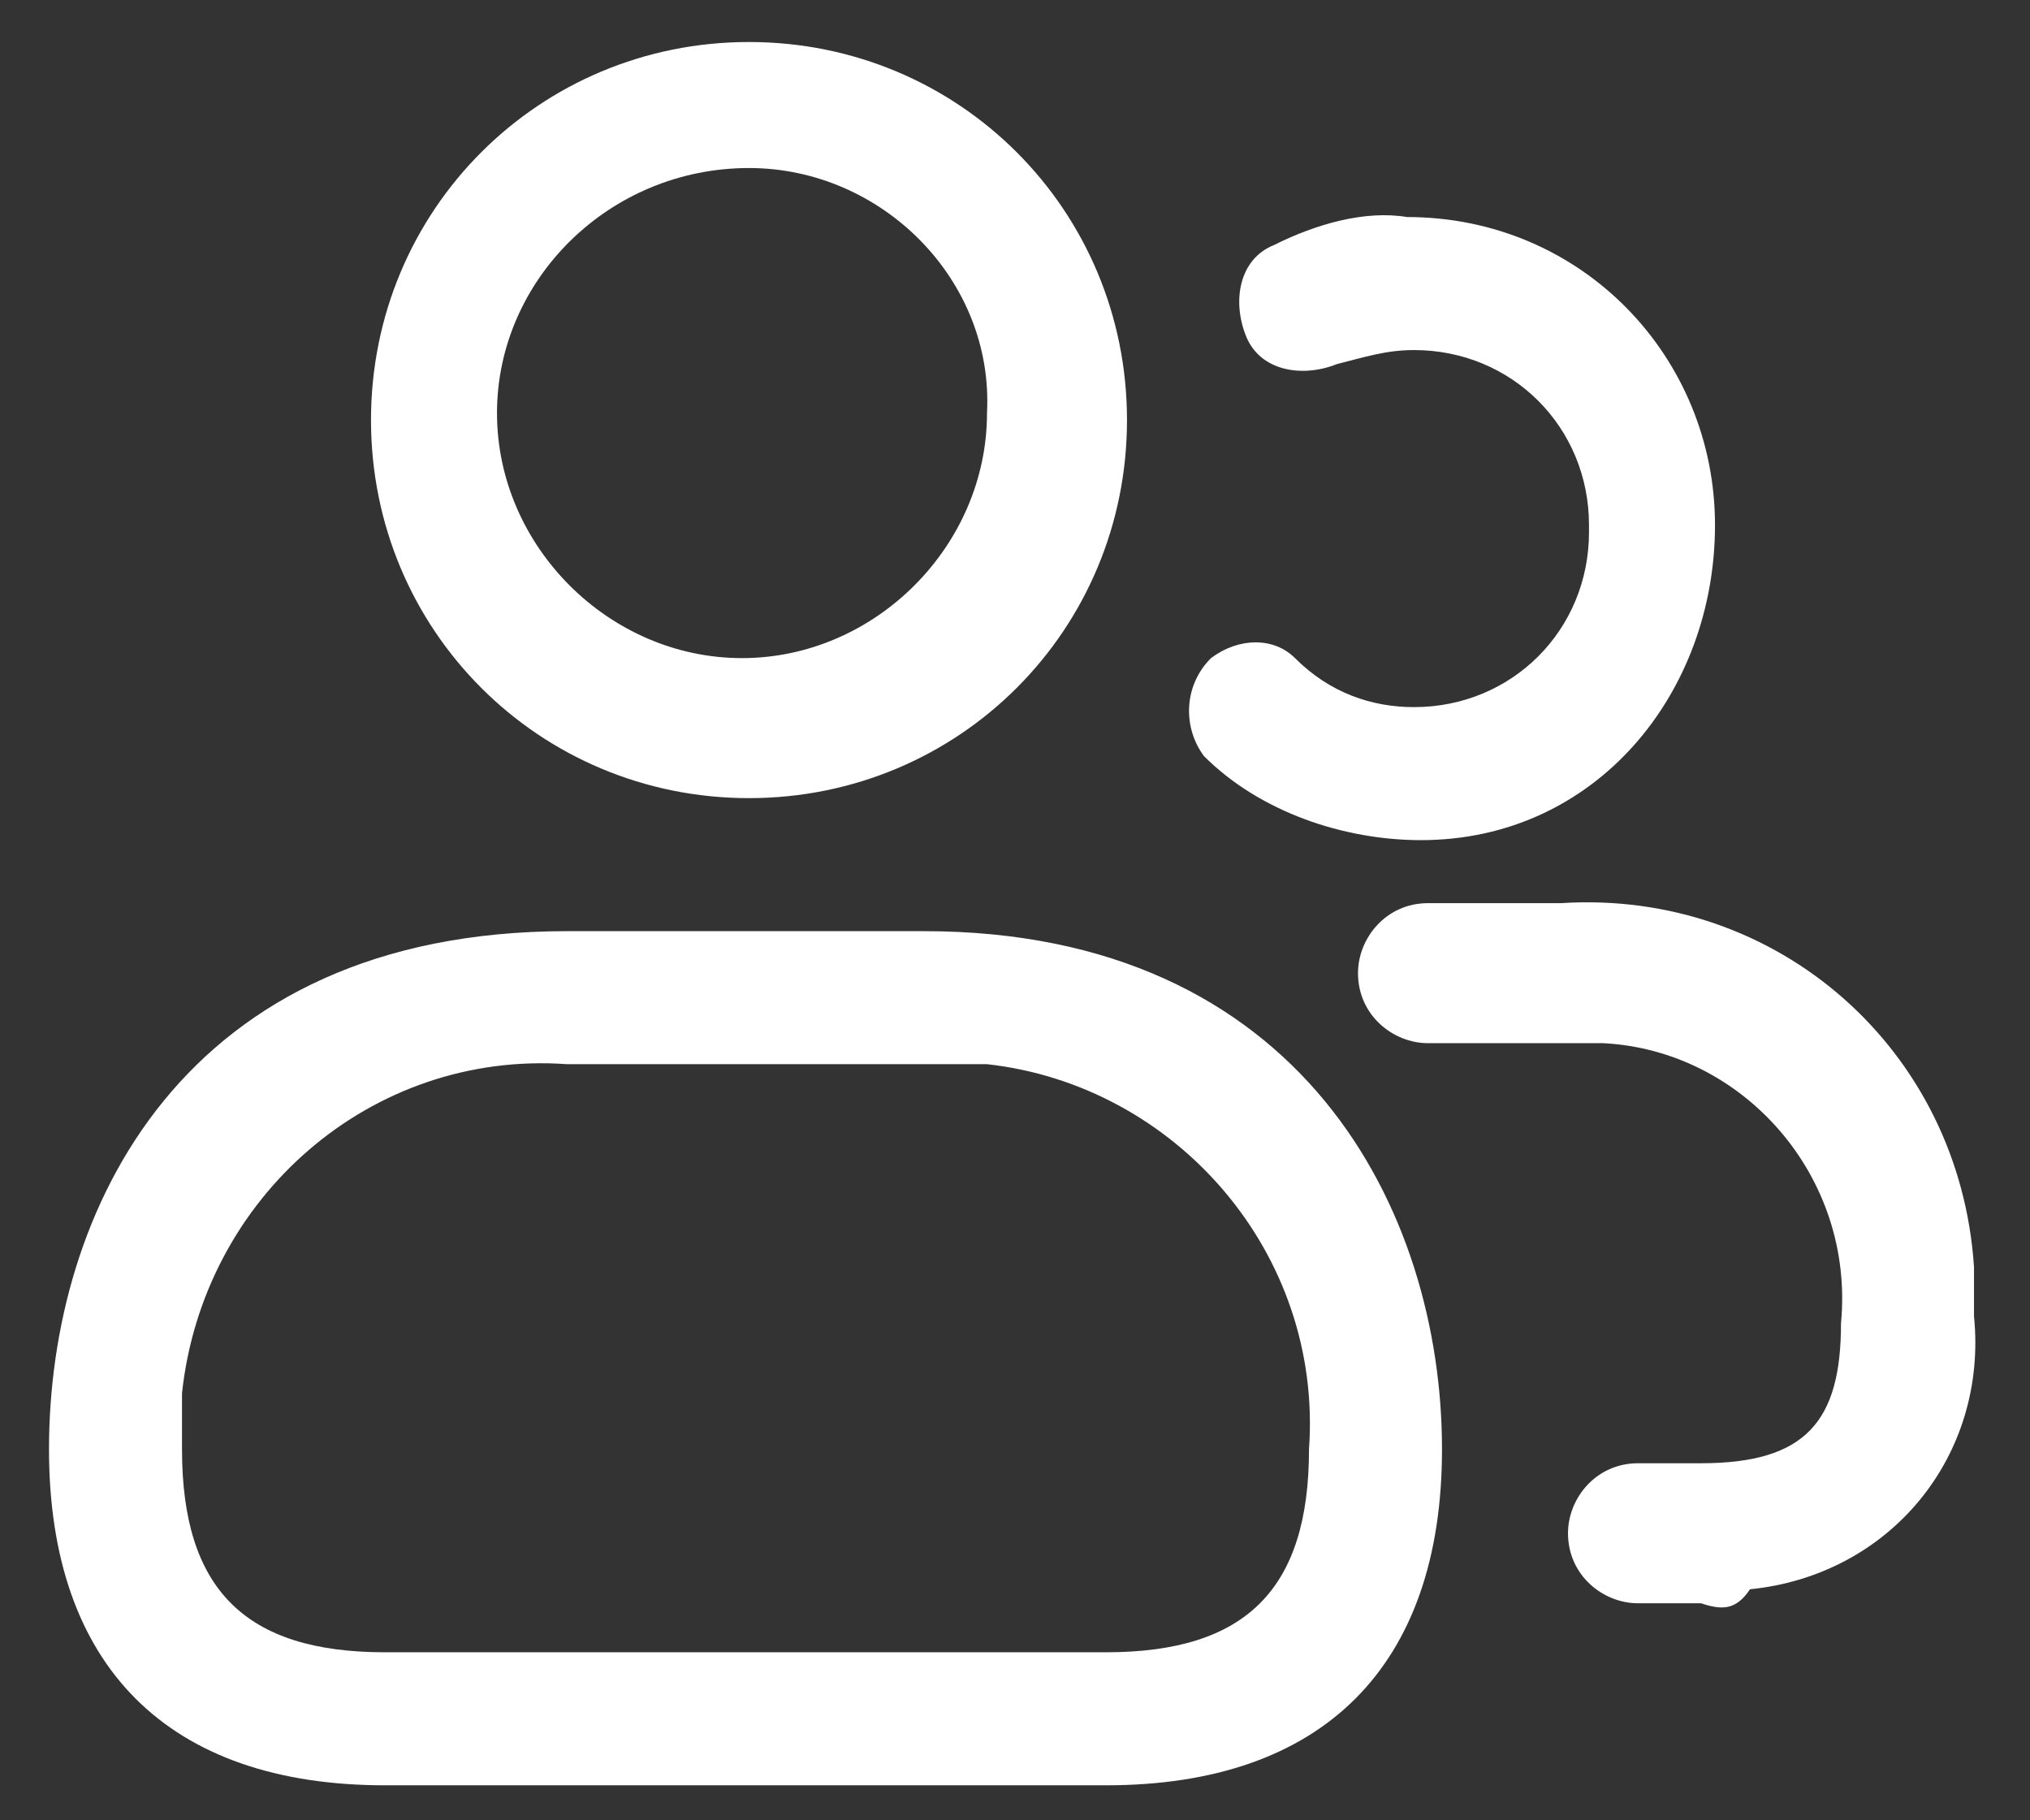 <?xml version="1.0" encoding="UTF-8"?>
<!-- Generator: Adobe Illustrator 19.0.0, SVG Export Plug-In . SVG Version: 6.00 Build 0)  -->
<svg xmlns="http://www.w3.org/2000/svg" xmlns:xlink="http://www.w3.org/1999/xlink" version="1.1" id="Layer_1" x="0px" y="0px" width="29px" height="26px" viewBox="0 0 29 26" style="enable-background:new 0 0 29 26;" xml:space="preserve">
<rect x="0" y="0" width="29" height="26" fill="#333333" stroke="none"/>
<style type="text/css">
	.Drop_x0020_Shadow{fill:none;}
	.Outer_x0020_Glow_x0020_5_x0020_pt{fill:none;}
	.Jive_GS{fill:#A6D0E4;}
	.st0{fill:#FFFFFF;}
</style>
<g id="XMLID_1_">
	<path id="users" class="st0" d="M10.7,11.4c-3,0-5.4-2.4-5.4-5.4s2.4-5.4,5.4-5.4s5.4,2.4,5.4,5.4C16.1,9,13.7,11.4,10.7,11.4z    M10.7,2.4C8.7,2.4,7.1,4,7.1,5.9s1.6,3.5,3.5,3.5s3.5-1.6,3.5-3.5C14.2,4,12.6,2.4,10.7,2.4z M15.8,25.5H5.5   c-3.1,0-4.8-1.7-4.8-4.8c0-3.4,1.9-7.4,7.4-7.4h5.1c5.4,0,7.4,4,7.4,7.4C20.6,23.8,18.9,25.5,15.8,25.5z M8.1,15.2   c-2.8-0.2-5.2,1.9-5.5,4.7c0,0.3,0,0.5,0,0.8c0,2,0.9,2.9,2.9,2.9h10.3c2,0,2.9-0.9,2.9-2.9c0.2-2.8-1.9-5.2-4.6-5.5   c-0.3,0-0.5,0-0.8,0L8.1,15.2z M20.3,12c-1.1,0-2.3-0.4-3.1-1.2c-0.3-0.4-0.3-1,0.1-1.4c0.4-0.3,0.9-0.3,1.2,0   c0.5,0.5,1.1,0.7,1.7,0.7c1.4,0,2.5-1.1,2.5-2.5c0,0,0,0,0-0.1c0-1.4-1.1-2.5-2.5-2.5c-0.4,0-0.7,0.1-1.1,0.2   c-0.5,0.2-1.1,0.1-1.3-0.4c-0.2-0.5-0.1-1.1,0.4-1.3l0,0c0.6-0.3,1.3-0.5,1.9-0.4c2.5,0,4.4,2,4.4,4.4S22.8,12,20.3,12z M24.3,22.9   h-0.9c-0.5,0-1-0.4-1-1c0-0.5,0.4-1,1-1h0.9c1.5,0,2-0.6,2-2c0.2-2.1-1.4-3.9-3.4-4c-0.2,0-0.4,0-0.6,0h-1.9c-0.5,0-1-0.4-1-1   c0-0.5,0.4-1,1-1h1.9c3.1-0.2,5.7,2.1,5.9,5.2c0,0.2,0,0.5,0,0.7c0.2,2-1.2,3.7-3.2,3.9C24.8,23,24.6,23,24.3,22.9z"></path>
</g>
</svg>
